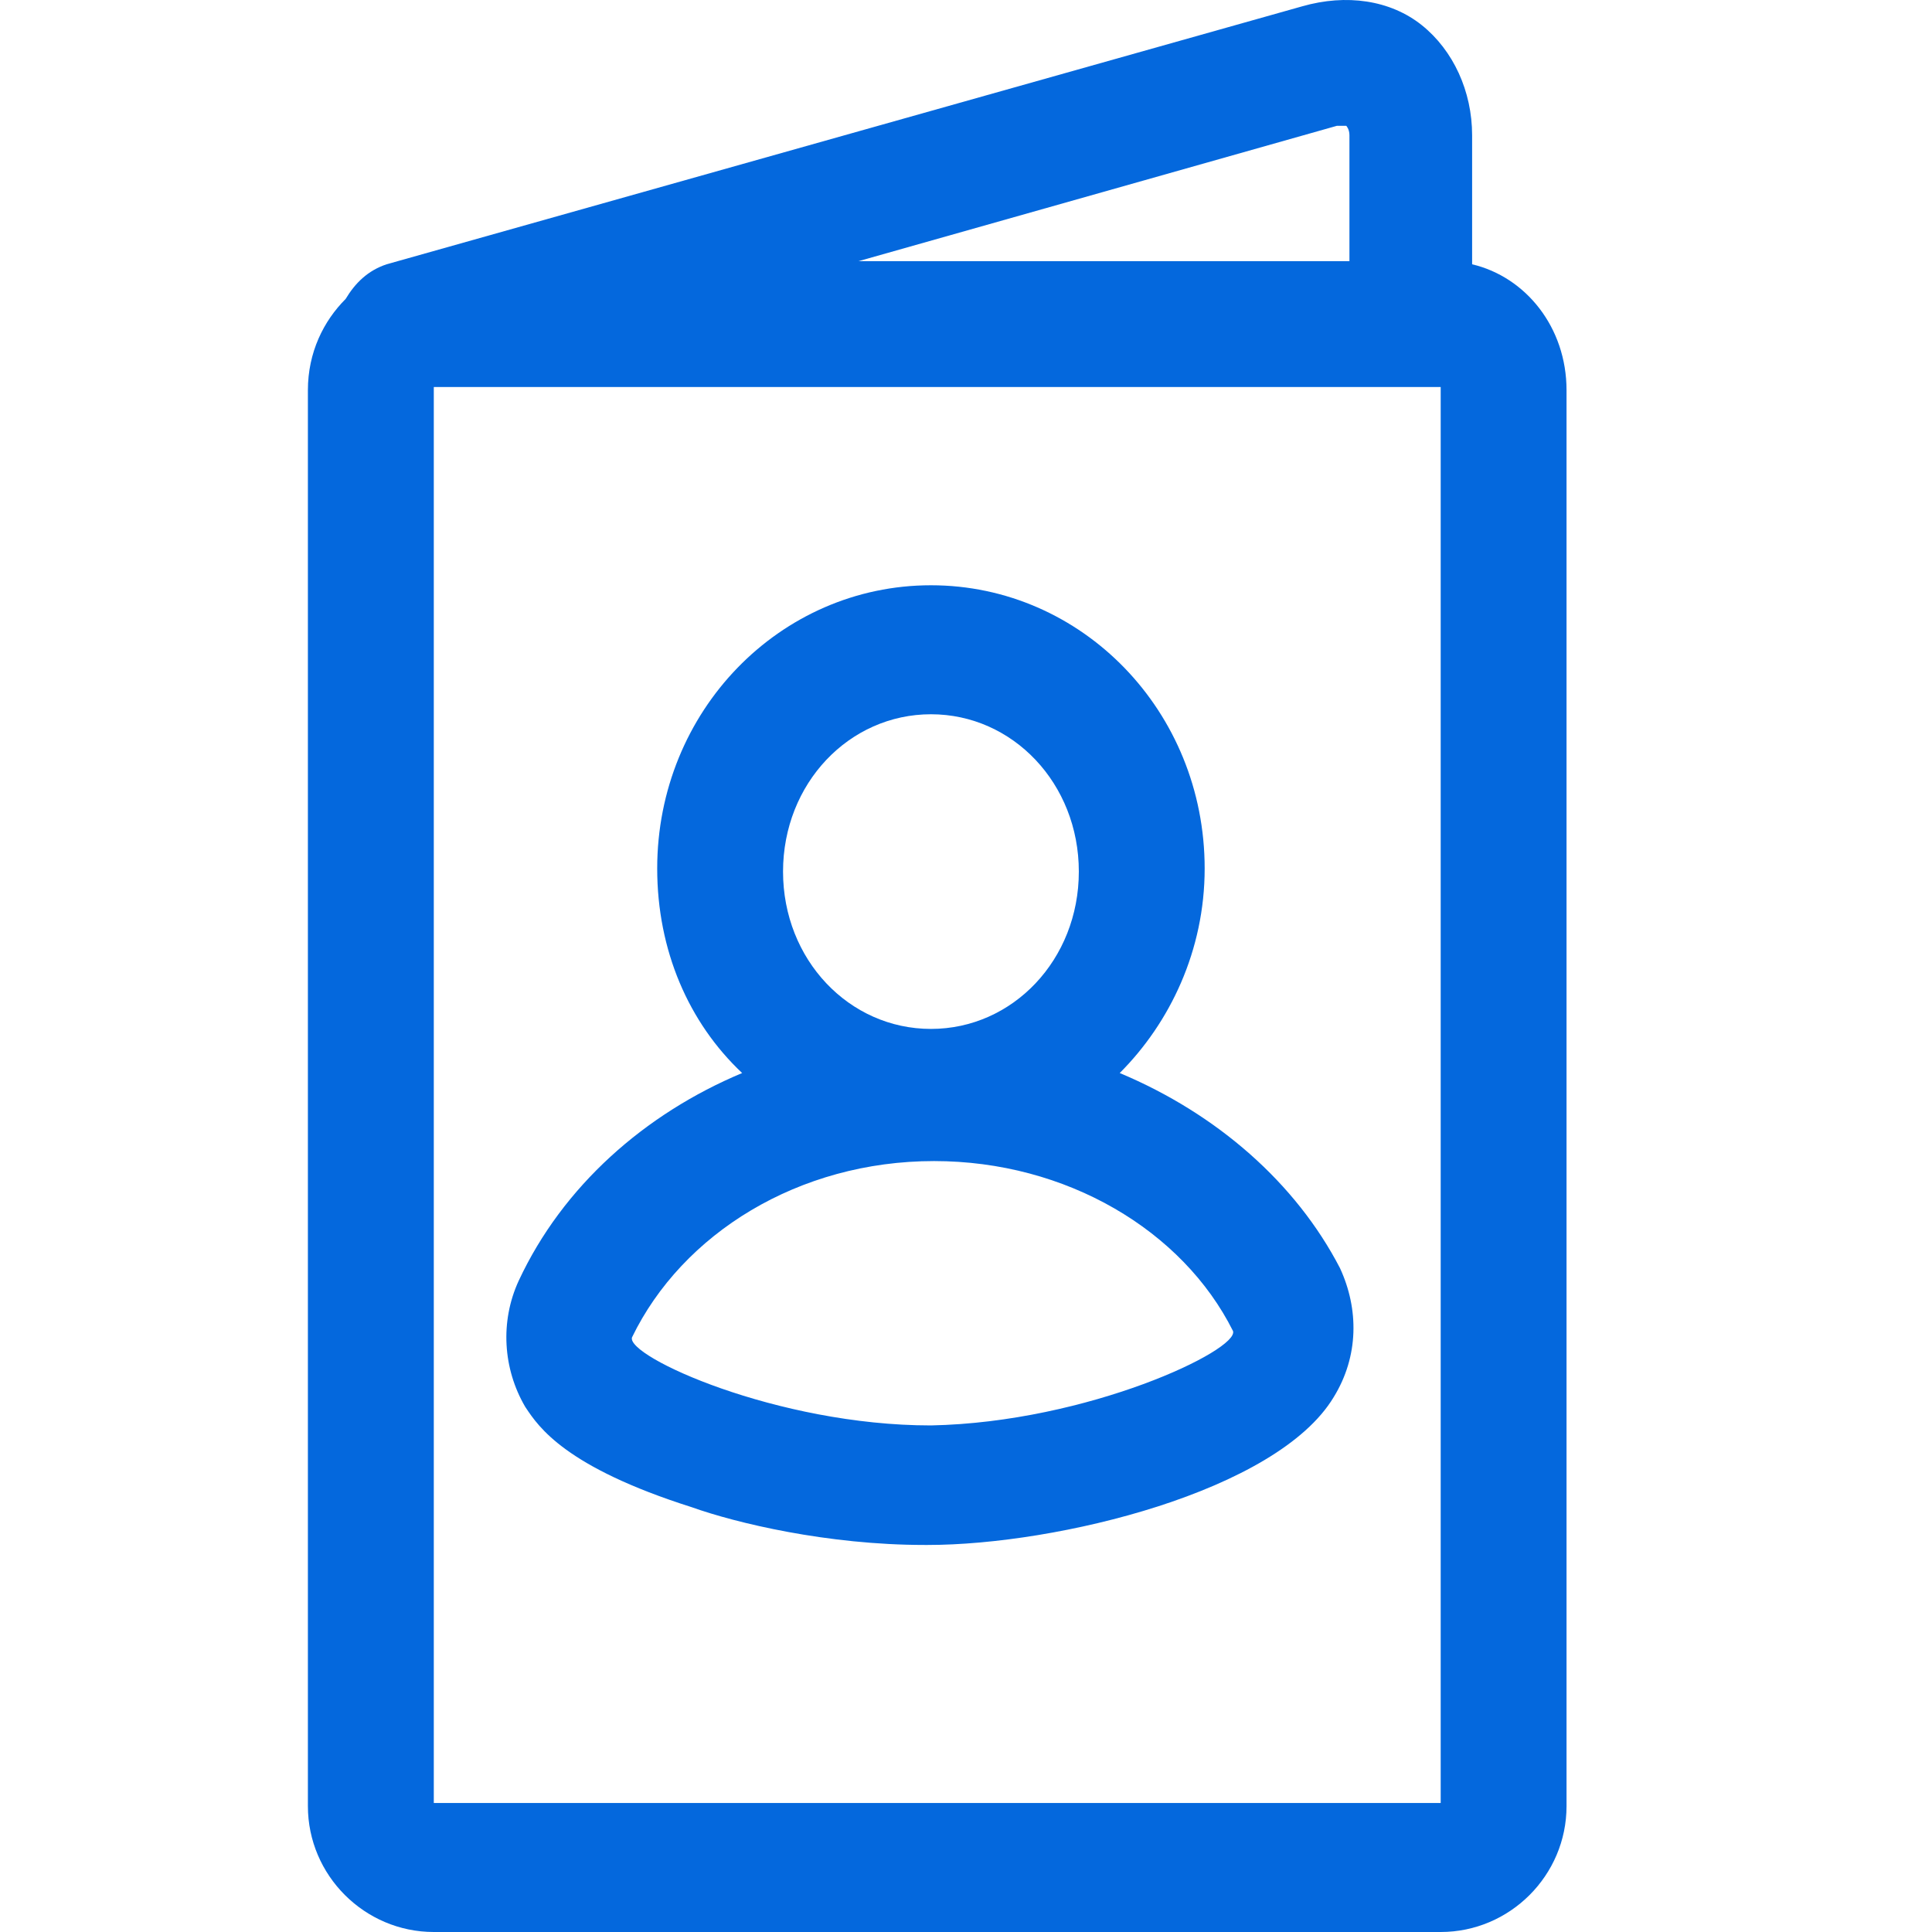 <svg width="30" height="30" viewBox="0 0 30 30" fill="none" xmlns="http://www.w3.org/2000/svg">
<g clip-path="url(#clip0_9_50)">
<path fill-rule="evenodd" clip-rule="evenodd" d="M22.859 2.101V4.104C23.69 4.3 24.325 5.081 24.325 6.059V28.046C24.325 29.12 23.446 30 22.371 30H6.736C5.661 30 4.781 29.12 4.781 28.046V6.059C4.781 5.472 5.025 4.984 5.367 4.642C5.514 4.397 5.709 4.202 6.003 4.104L20.221 0.098C20.905 -0.098 21.589 -5.467e-07 22.078 0.391C22.566 0.782 22.859 1.417 22.859 2.101ZM20.905 1.954H20.758L13.332 4.055H20.954V2.101C20.954 2.003 20.905 1.954 20.905 1.954ZM6.736 27.997H22.371V6.01H6.736V27.997ZM18.706 13.486C18.706 14.756 18.169 15.88 17.387 16.662C18.902 17.297 20.123 18.372 20.807 19.691C21.101 20.326 21.101 21.059 20.71 21.694C19.83 23.16 16.41 23.99 14.407 23.99H14.358C12.843 23.99 11.426 23.648 10.742 23.404C8.778 22.781 8.364 22.158 8.164 21.858C8.16 21.852 8.156 21.846 8.153 21.841C7.811 21.254 7.762 20.521 8.055 19.886C8.739 18.42 10.009 17.297 11.524 16.662C10.693 15.88 10.205 14.756 10.205 13.486C10.205 11.043 12.11 9.088 14.456 9.088C16.801 9.088 18.706 11.043 18.706 13.486ZM16.752 13.534C16.752 12.166 15.726 11.091 14.456 11.091C13.185 11.091 12.159 12.166 12.159 13.534C12.159 14.902 13.185 15.977 14.456 15.977C15.726 15.977 16.752 14.902 16.752 13.534ZM9.814 20.766C9.716 21.059 12.061 22.134 14.456 22.134C16.898 22.085 19.244 20.961 19.146 20.668C18.364 19.105 16.556 18.029 14.504 18.029C12.403 18.029 10.596 19.153 9.814 20.766Z" fill="#0468DD"/>
</g>
<defs>
<clipPath id="clip0_9_50">
<rect width="30" height="30" fill="white"/>
</clipPath>
</defs>
</svg>
